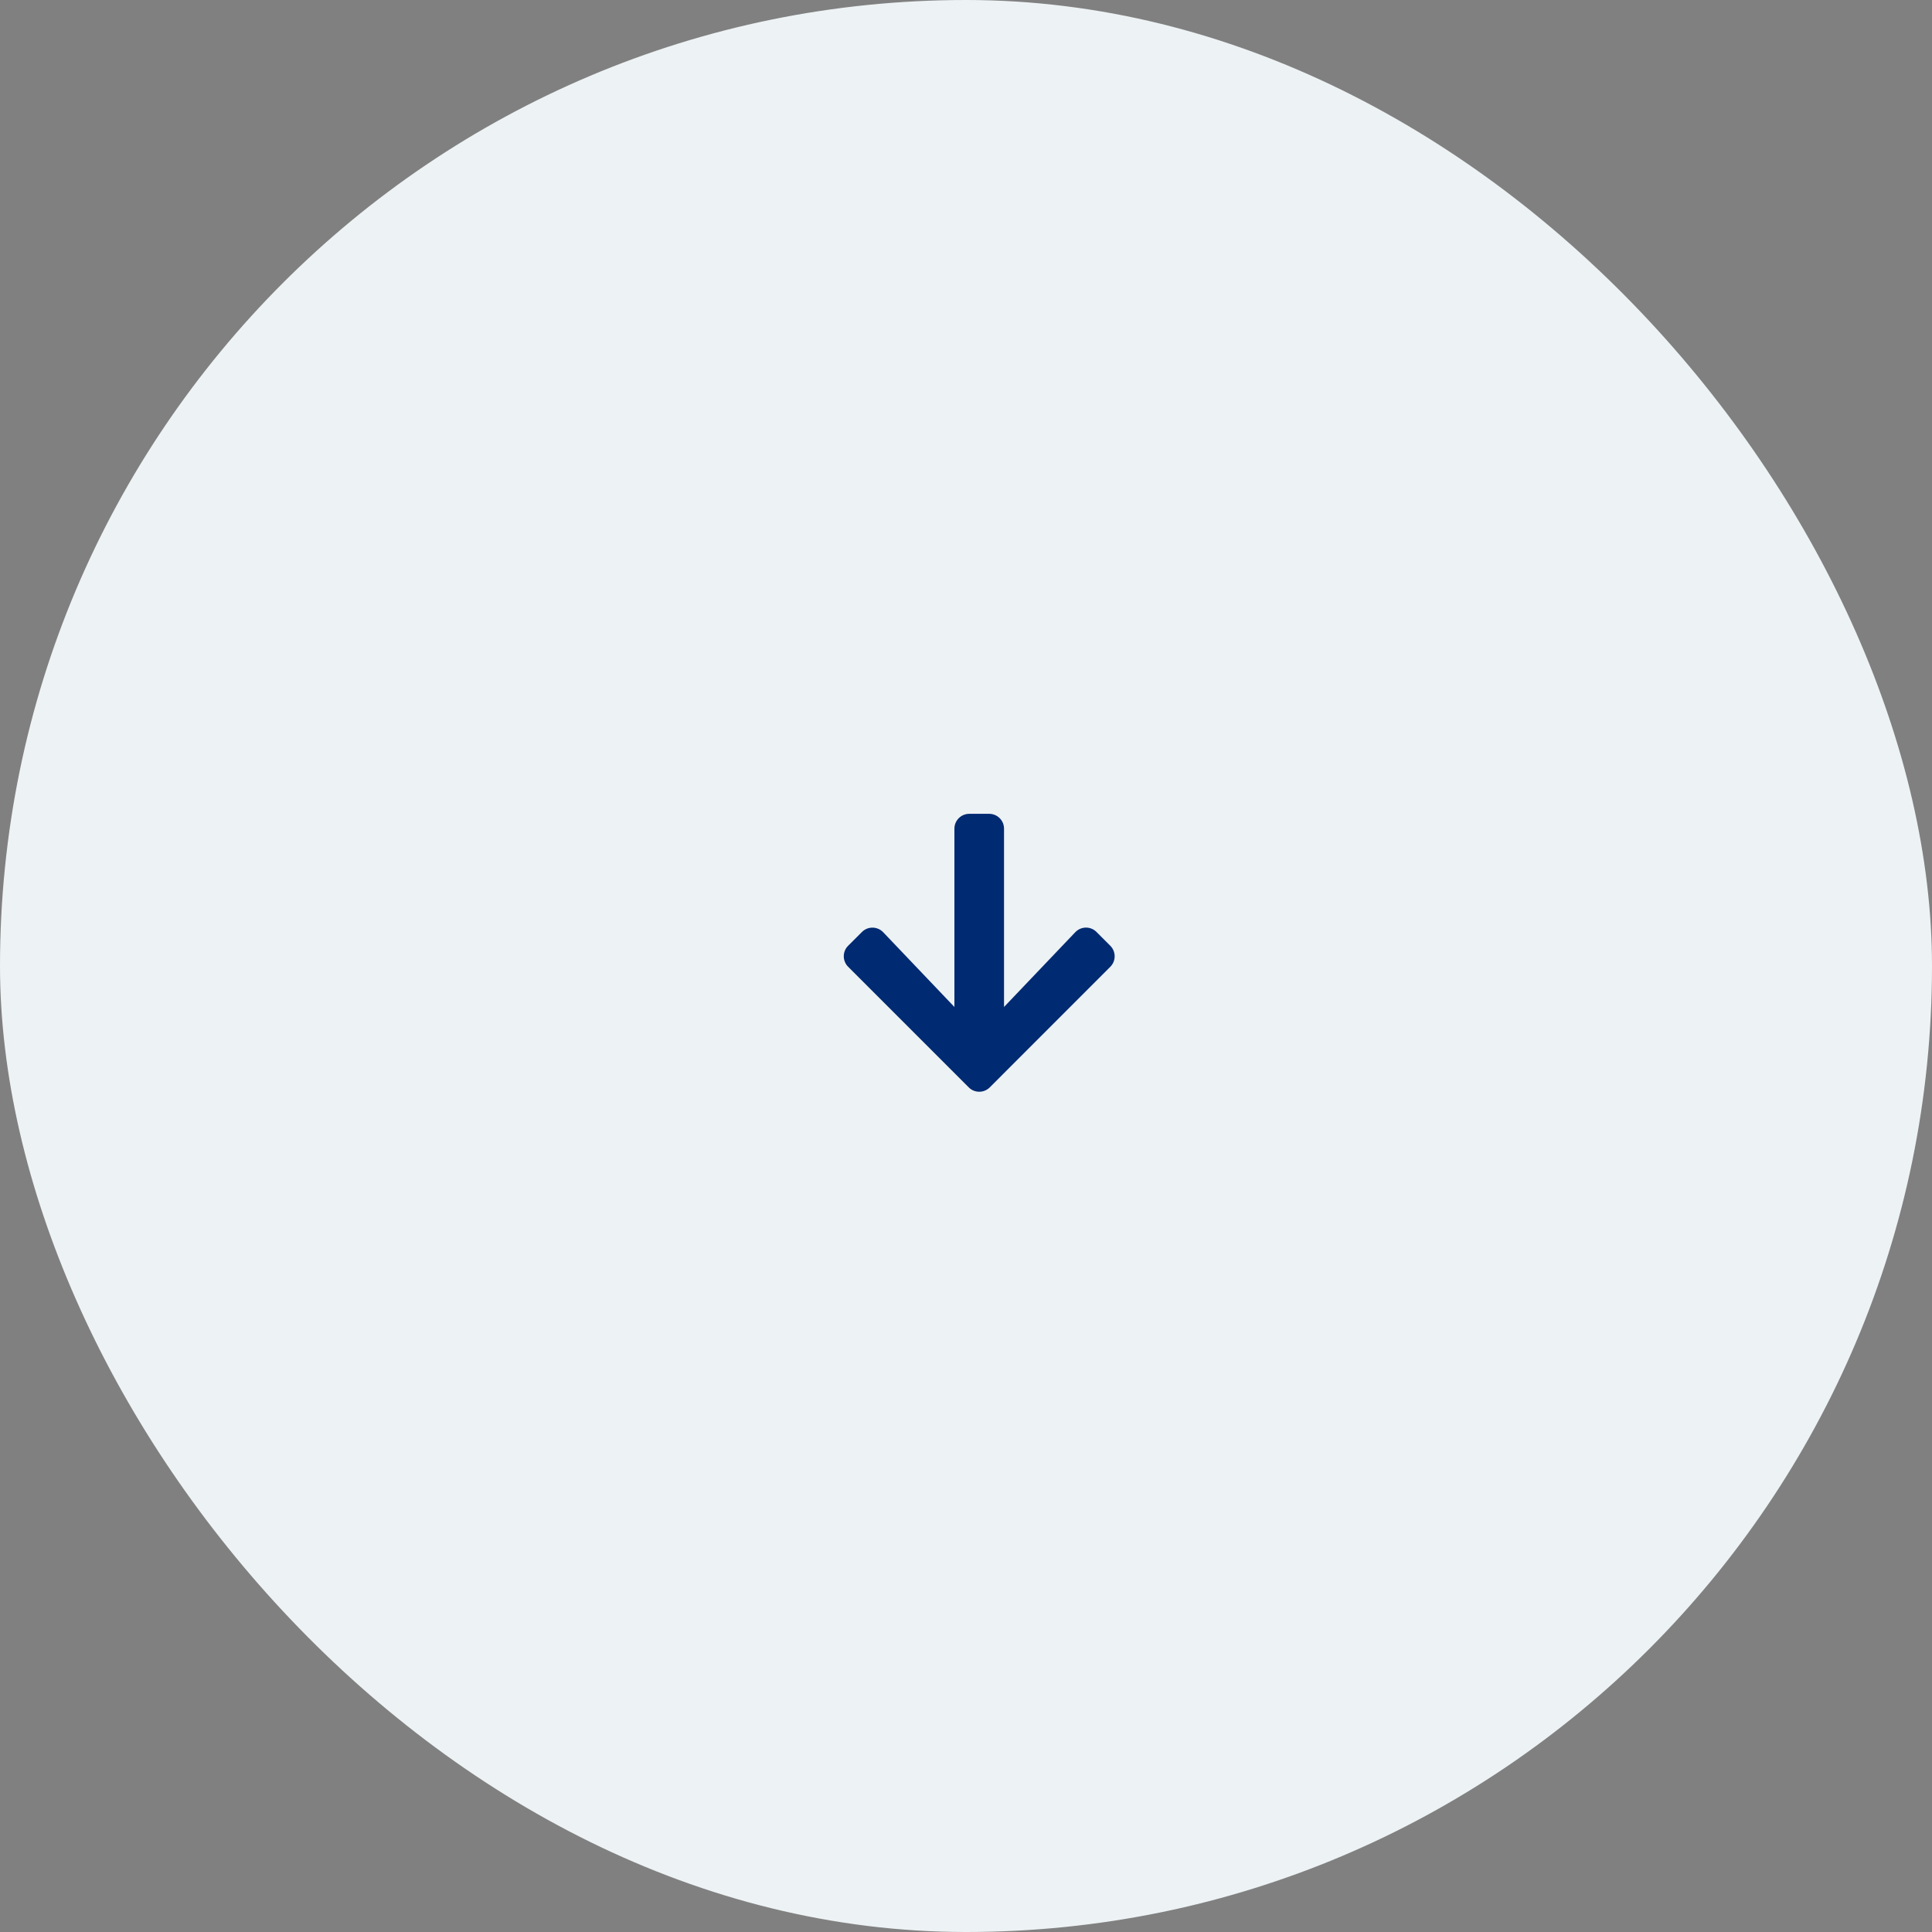 <svg width="73" height="73" viewBox="0 0 73 73" fill="none" xmlns="http://www.w3.org/2000/svg">
<rect x="0" y="0" width="73" height="73" fill="#808080" stroke="none"/>
<rect width="73" height="73" rx="36.5" fill="#EDF2F4"/>
<g clip-path="url(#clip0_176_4205)">
<path d="M41.432 35.215L41.952 35.735C42.172 35.956 42.172 36.312 41.952 36.53L37.398 41.086C37.178 41.306 36.822 41.306 36.603 41.086L32.047 36.53C31.827 36.309 31.827 35.953 32.047 35.735L32.568 35.215C32.79 34.992 33.154 34.997 33.371 35.224L36.062 38.048L36.062 31.312C36.062 31.001 36.313 30.75 36.625 30.75L37.375 30.75C37.686 30.75 37.937 31.001 37.937 31.312L37.937 38.048L40.628 35.224C40.846 34.995 41.209 34.99 41.432 35.215Z" fill="#002a72"/>
</g>
<defs>
<clipPath id="clip0_176_4205">
<rect width="12" height="12" fill="white" transform="translate(43 30) rotate(90)"/>
</clipPath>
</defs>
</svg>
